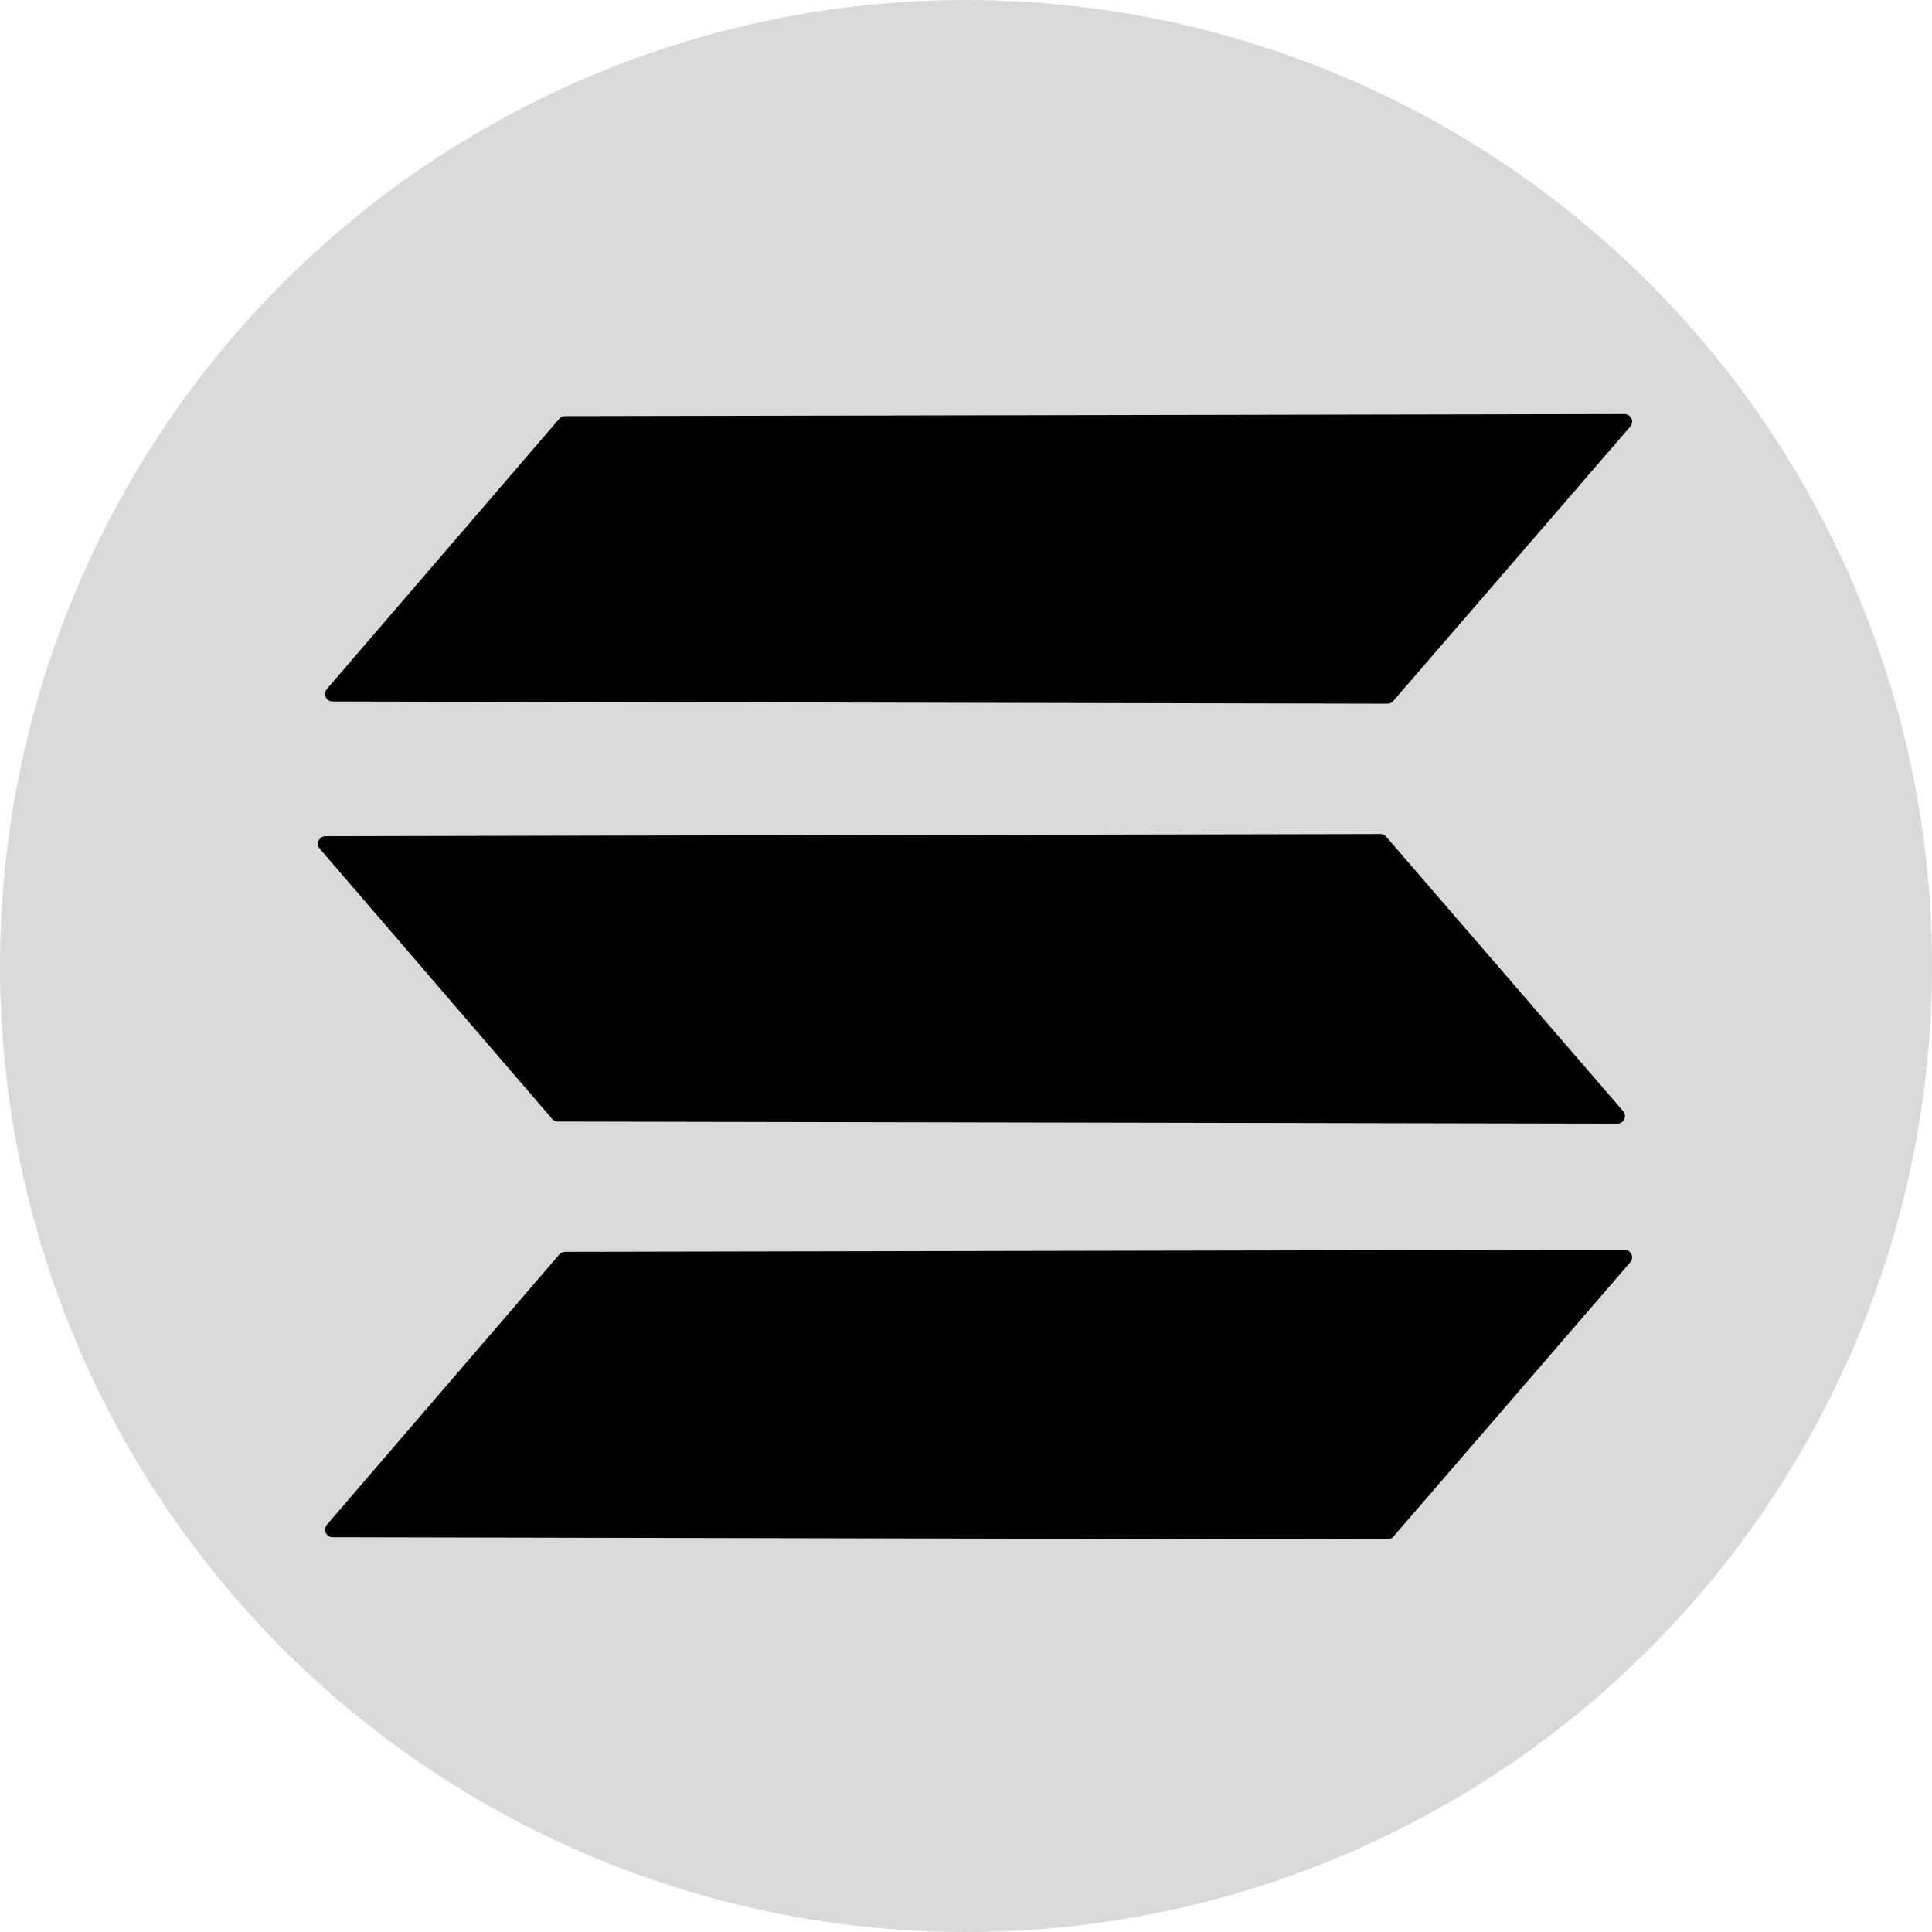 <svg height="85mm" viewBox="0 0 85 85" width="85mm" xmlns="http://www.w3.org/2000/svg"><g transform="translate(-61.232 -93.318)"><circle cx="103.732" cy="135.818" fill="#d9d9d9" r="42.5"/><path d="m75.866 123.848 10.225-11.89 46.614-.09-10.428 12.076zm-.314 6.592 10.226 11.89 46.613.09-10.427-12.076zm.314 30.177 10.225-11.891 46.614-.09-10.428 12.077z" stroke="#000" stroke-linecap="round" stroke-linejoin="round" stroke-width=".665"/></g></svg>